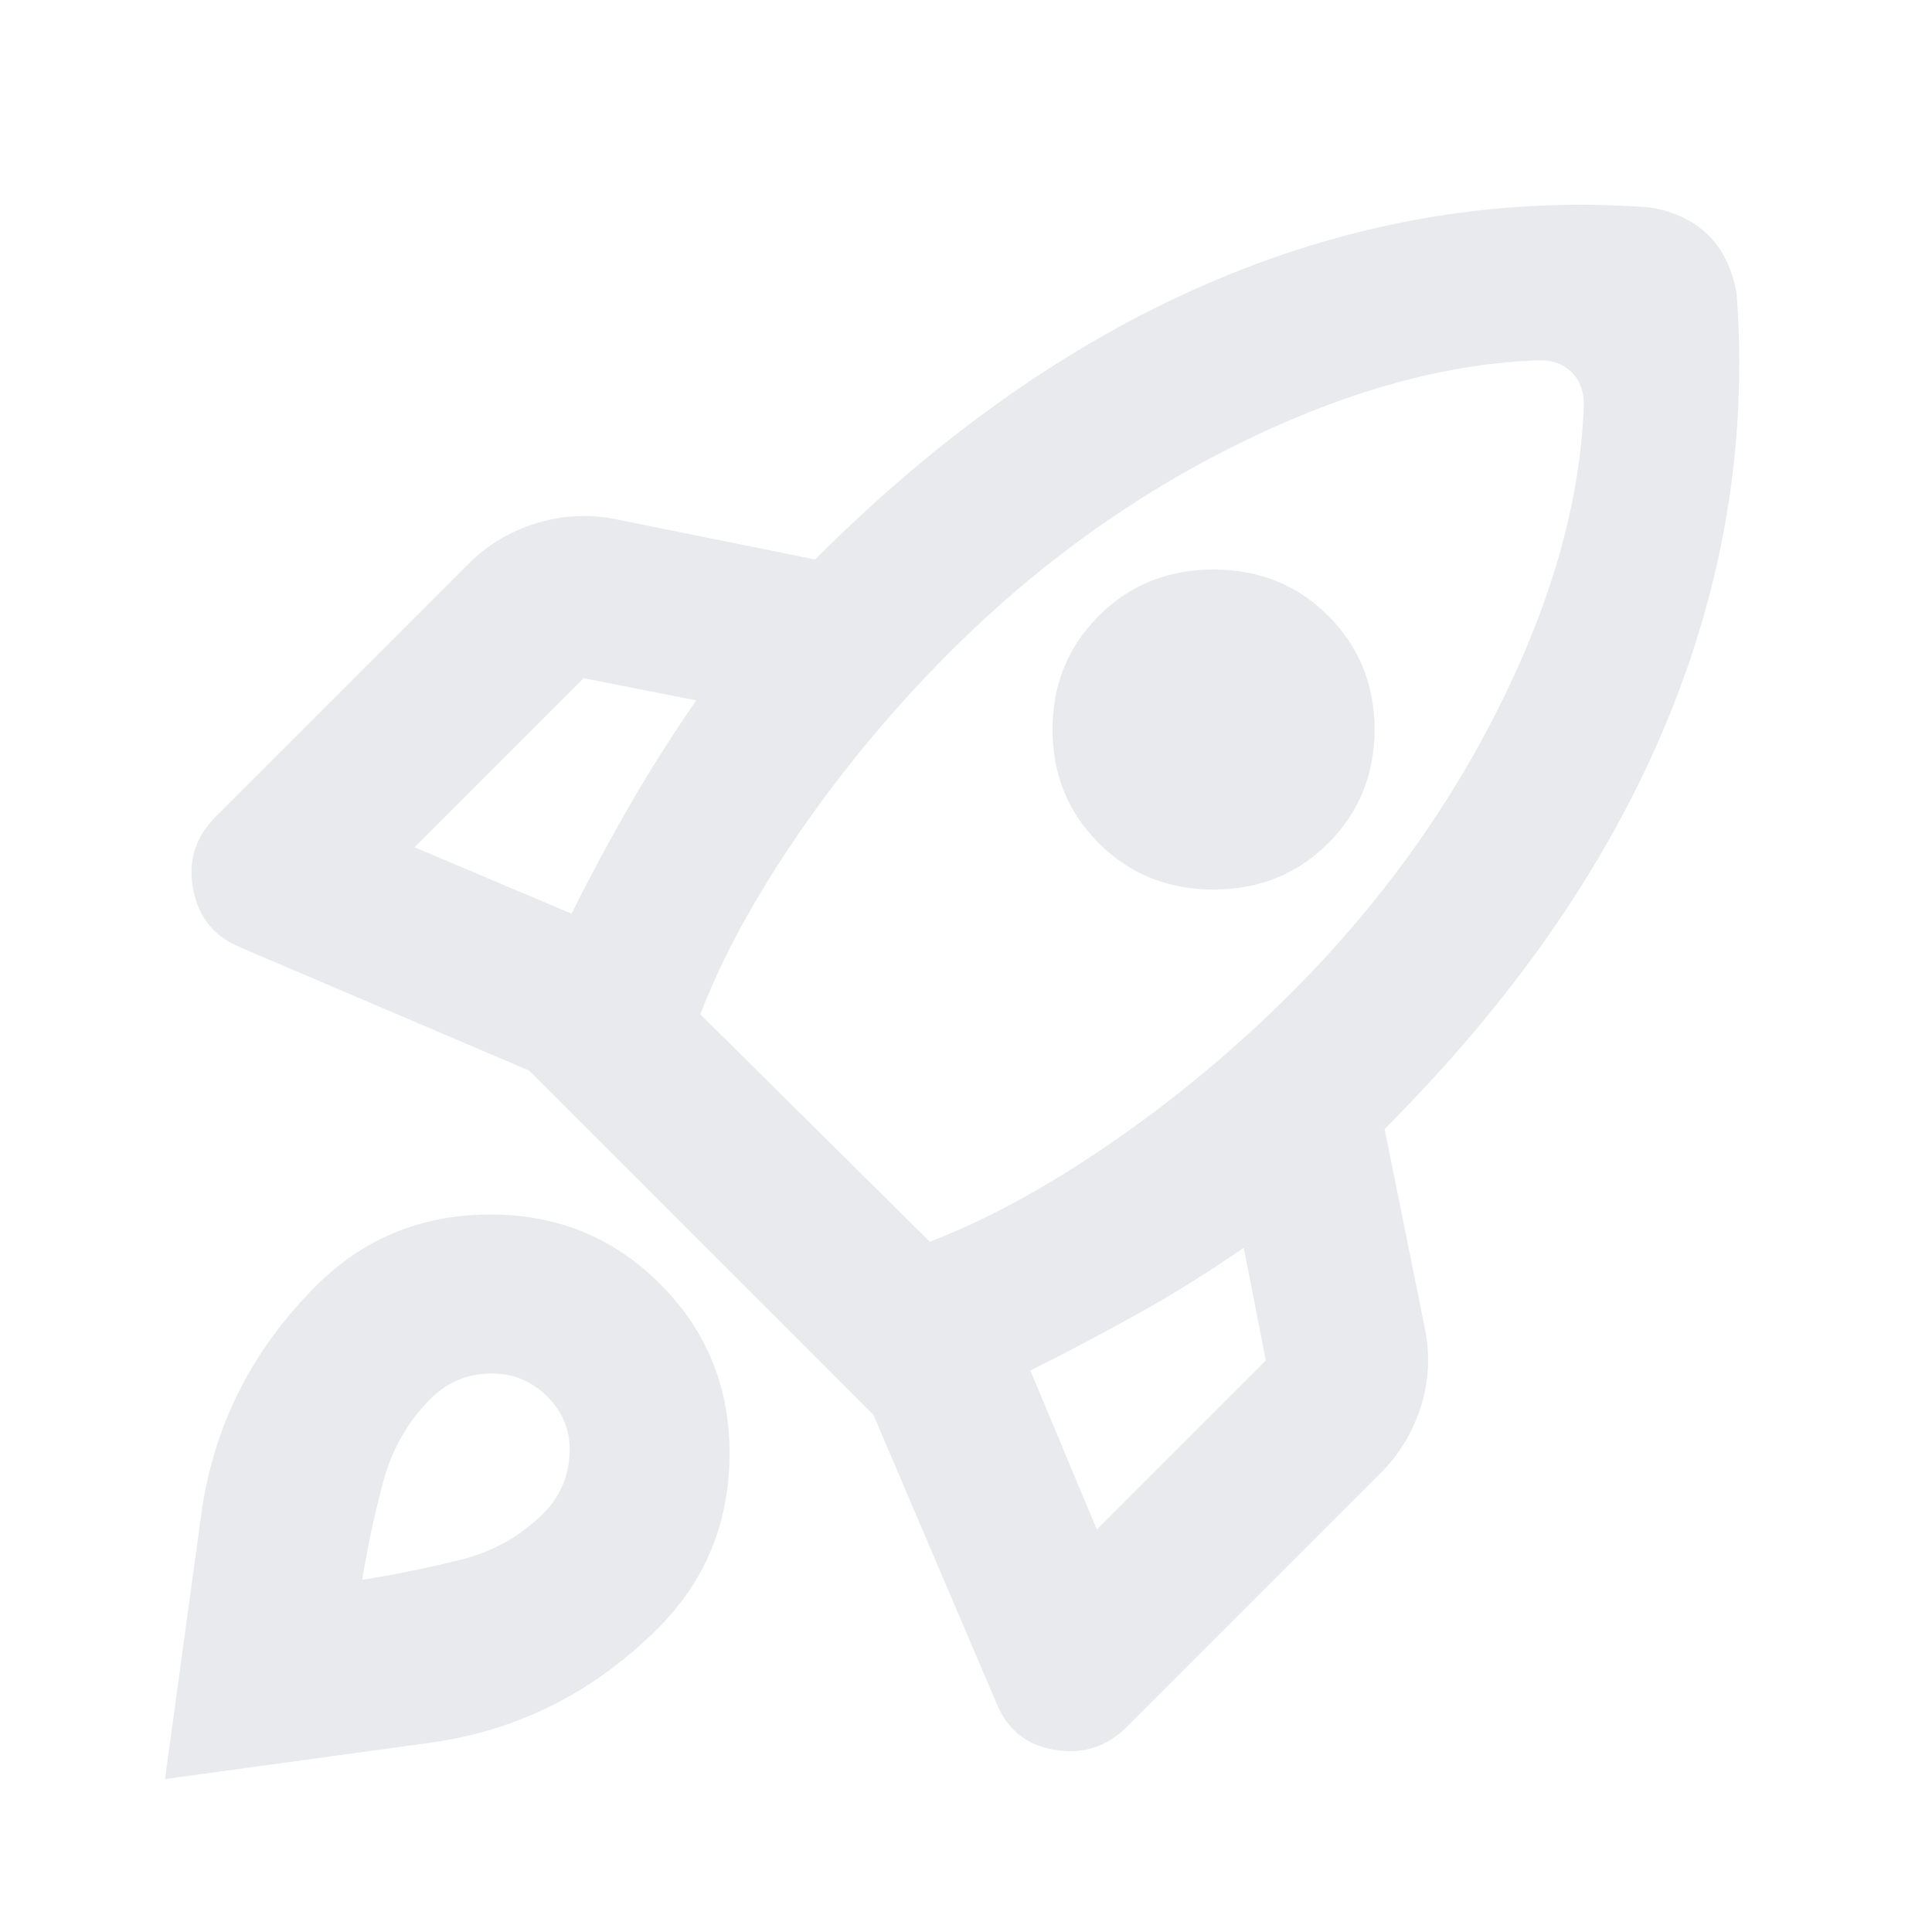 <svg width="24" height="24" viewBox="0 0 24 24" fill="none" xmlns="http://www.w3.org/2000/svg">
<path d="M7.1 11.35C7.333 10.883 7.575 10.433 7.825 10C8.075 9.566 8.35 9.133 8.65 8.7L7.25 8.425L5.15 10.525L7.1 11.35ZM19.15 4.475C17.983 4.508 16.738 4.85 15.412 5.5C14.088 6.15 12.883 7.016 11.8 8.1C11.1 8.8 10.475 9.55 9.925 10.35C9.375 11.15 8.967 11.9 8.7 12.6L11.55 15.425C12.25 15.158 13 14.75 13.8 14.2C14.6 13.65 15.35 13.025 16.05 12.325C17.133 11.241 18 10.041 18.65 8.725C19.3 7.408 19.642 6.166 19.675 5C19.675 4.933 19.663 4.866 19.637 4.8C19.613 4.733 19.575 4.675 19.525 4.625C19.475 4.575 19.417 4.537 19.35 4.512C19.283 4.487 19.217 4.475 19.15 4.475ZM13.65 10.475C13.267 10.091 13.075 9.621 13.075 9.062C13.075 8.504 13.267 8.033 13.65 7.65C14.033 7.266 14.508 7.075 15.075 7.075C15.642 7.075 16.117 7.266 16.5 7.65C16.883 8.033 17.075 8.504 17.075 9.062C17.075 9.621 16.883 10.091 16.5 10.475C16.117 10.858 15.642 11.05 15.075 11.05C14.508 11.05 14.033 10.858 13.65 10.475ZM12.8 17.025L13.625 19L15.725 16.9L15.45 15.5C15.017 15.8 14.583 16.07 14.15 16.312C13.717 16.554 13.267 16.791 12.8 17.025ZM21.575 3.675C21.708 5.508 21.408 7.296 20.675 9.037C19.942 10.779 18.783 12.441 17.2 14.025L17.7 16.5C17.767 16.833 17.75 17.158 17.65 17.475C17.55 17.791 17.383 18.066 17.15 18.3L14 21.45C13.75 21.7 13.45 21.796 13.1 21.737C12.75 21.679 12.508 21.483 12.375 21.15L10.85 17.575L6.575 13.3L3 11.775C2.667 11.641 2.467 11.4 2.4 11.05C2.333 10.7 2.425 10.4 2.675 10.15L5.825 7C6.058 6.766 6.338 6.6 6.663 6.5C6.988 6.4 7.317 6.383 7.65 6.45L10.125 6.95C11.708 5.366 13.371 4.208 15.113 3.475C16.854 2.741 18.642 2.441 20.475 2.575C20.608 2.591 20.742 2.629 20.875 2.687C21.008 2.746 21.125 2.825 21.225 2.925C21.325 3.025 21.404 3.141 21.462 3.275C21.521 3.408 21.558 3.541 21.575 3.675ZM3.925 15.975C4.508 15.391 5.221 15.095 6.063 15.087C6.904 15.079 7.617 15.366 8.2 15.95C8.783 16.533 9.071 17.245 9.063 18.087C9.054 18.929 8.758 19.641 8.175 20.225C7.375 21.025 6.429 21.5 5.338 21.65C4.246 21.8 3.15 21.95 2.05 22.1C2.2 21 2.35 19.904 2.5 18.812C2.65 17.721 3.125 16.775 3.925 15.975ZM5.35 17.375C5.067 17.658 4.871 18 4.763 18.4C4.654 18.8 4.567 19.208 4.5 19.625C4.917 19.558 5.325 19.475 5.725 19.375C6.125 19.275 6.467 19.083 6.75 18.8C6.95 18.6 7.058 18.358 7.075 18.075C7.092 17.791 7 17.55 6.8 17.35C6.6 17.15 6.358 17.054 6.075 17.062C5.792 17.07 5.55 17.175 5.35 17.375Z" fill="#E8EAED"/>
</svg>
